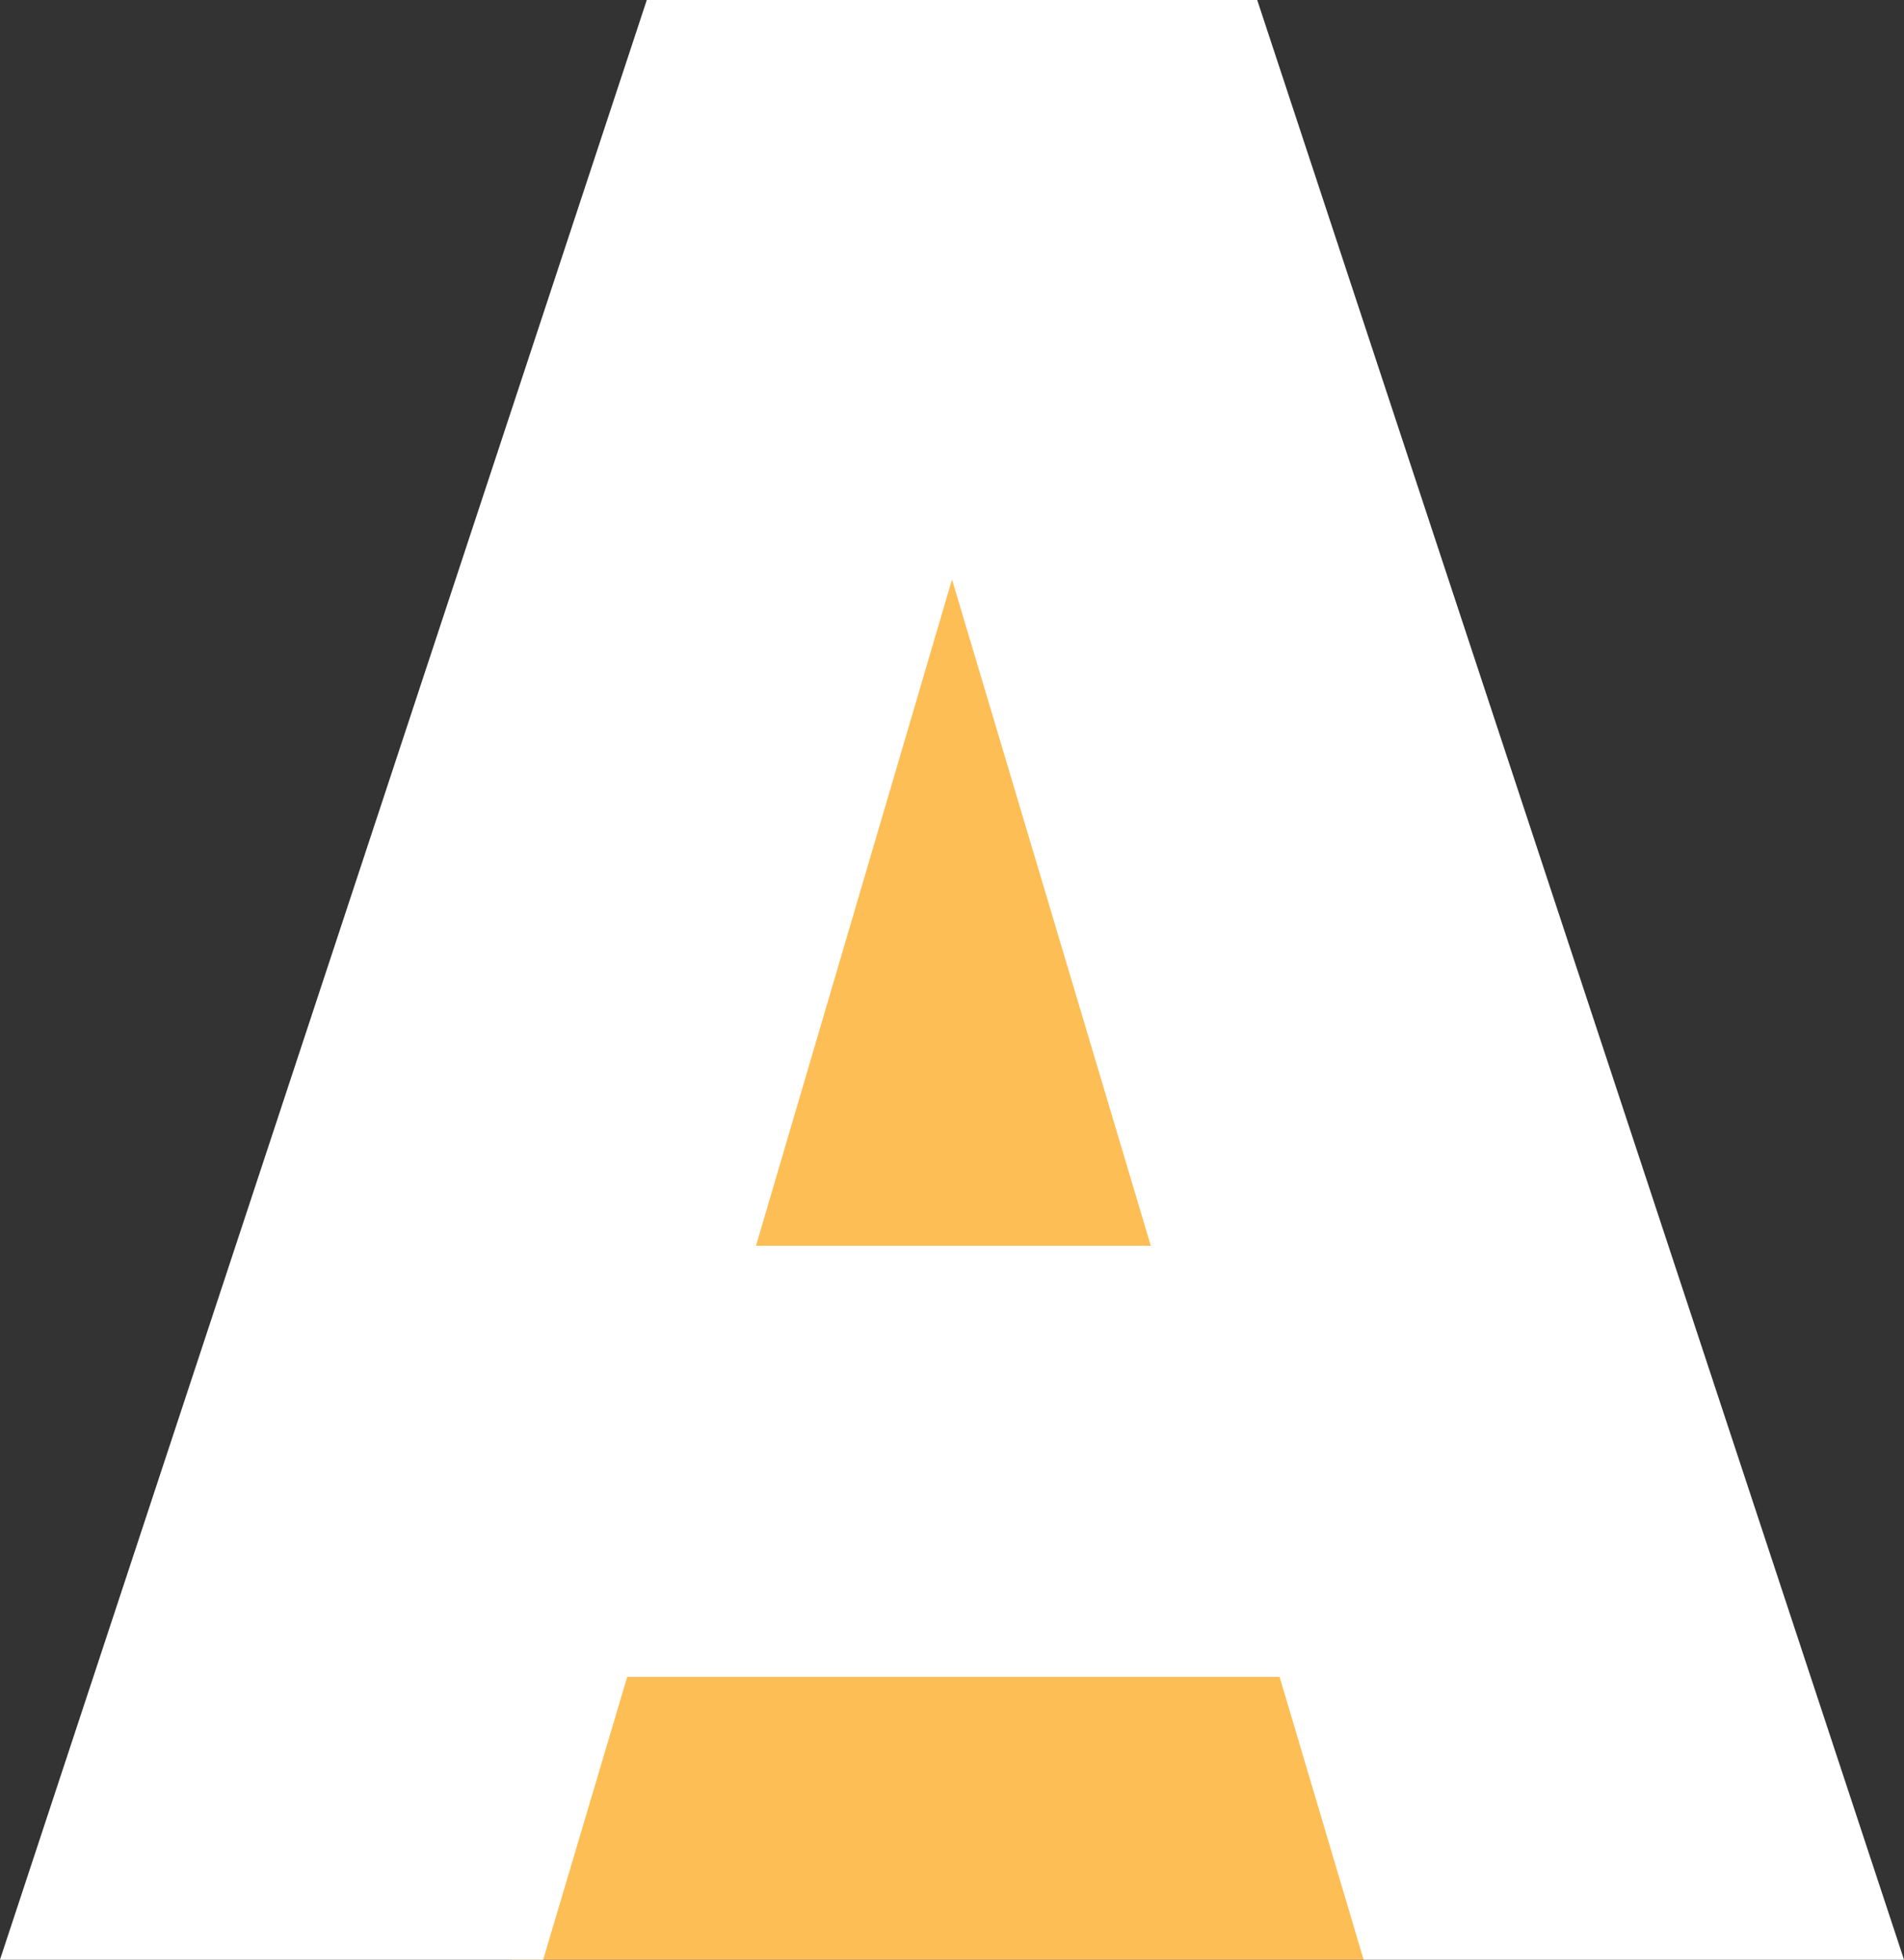 <?xml version="1.0" encoding="utf-8"?>
<!-- Generator: Adobe Illustrator 15.0.0, SVG Export Plug-In . SVG Version: 6.00 Build 0)  -->
<!DOCTYPE svg PUBLIC "-//W3C//DTD SVG 1.1//EN" "http://www.w3.org/Graphics/SVG/1.1/DTD/svg11.dtd">
<svg version="1.1" id="Layer_1" xmlns="http://www.w3.org/2000/svg" xmlns:xlink="http://www.w3.org/1999/xlink" x="0px" y="0px"
	 width="612.005px" height="630.002px" viewBox="0 80.999 612.005 630.002" enable-background="new 0 80.999 612.005 630.002"
	 xml:space="preserve">
<rect x="0" y="80.999" width="612.005" height="630.002" fill="#333333" stroke="none"/>
<rect x="164.625" y="259.5" fill="#FDBE55" width="273.678" height="451.501"/>
<path fill="#FFFFFF" d="M438.303,711.001l-27-90.898H201.601l-27,90.898H0L207.901,80.999h196.204l207.9,630.002H438.303z
	 M243.002,481.502h126.904l-63.898-214.201L243.002,481.502z"/>
</svg>
